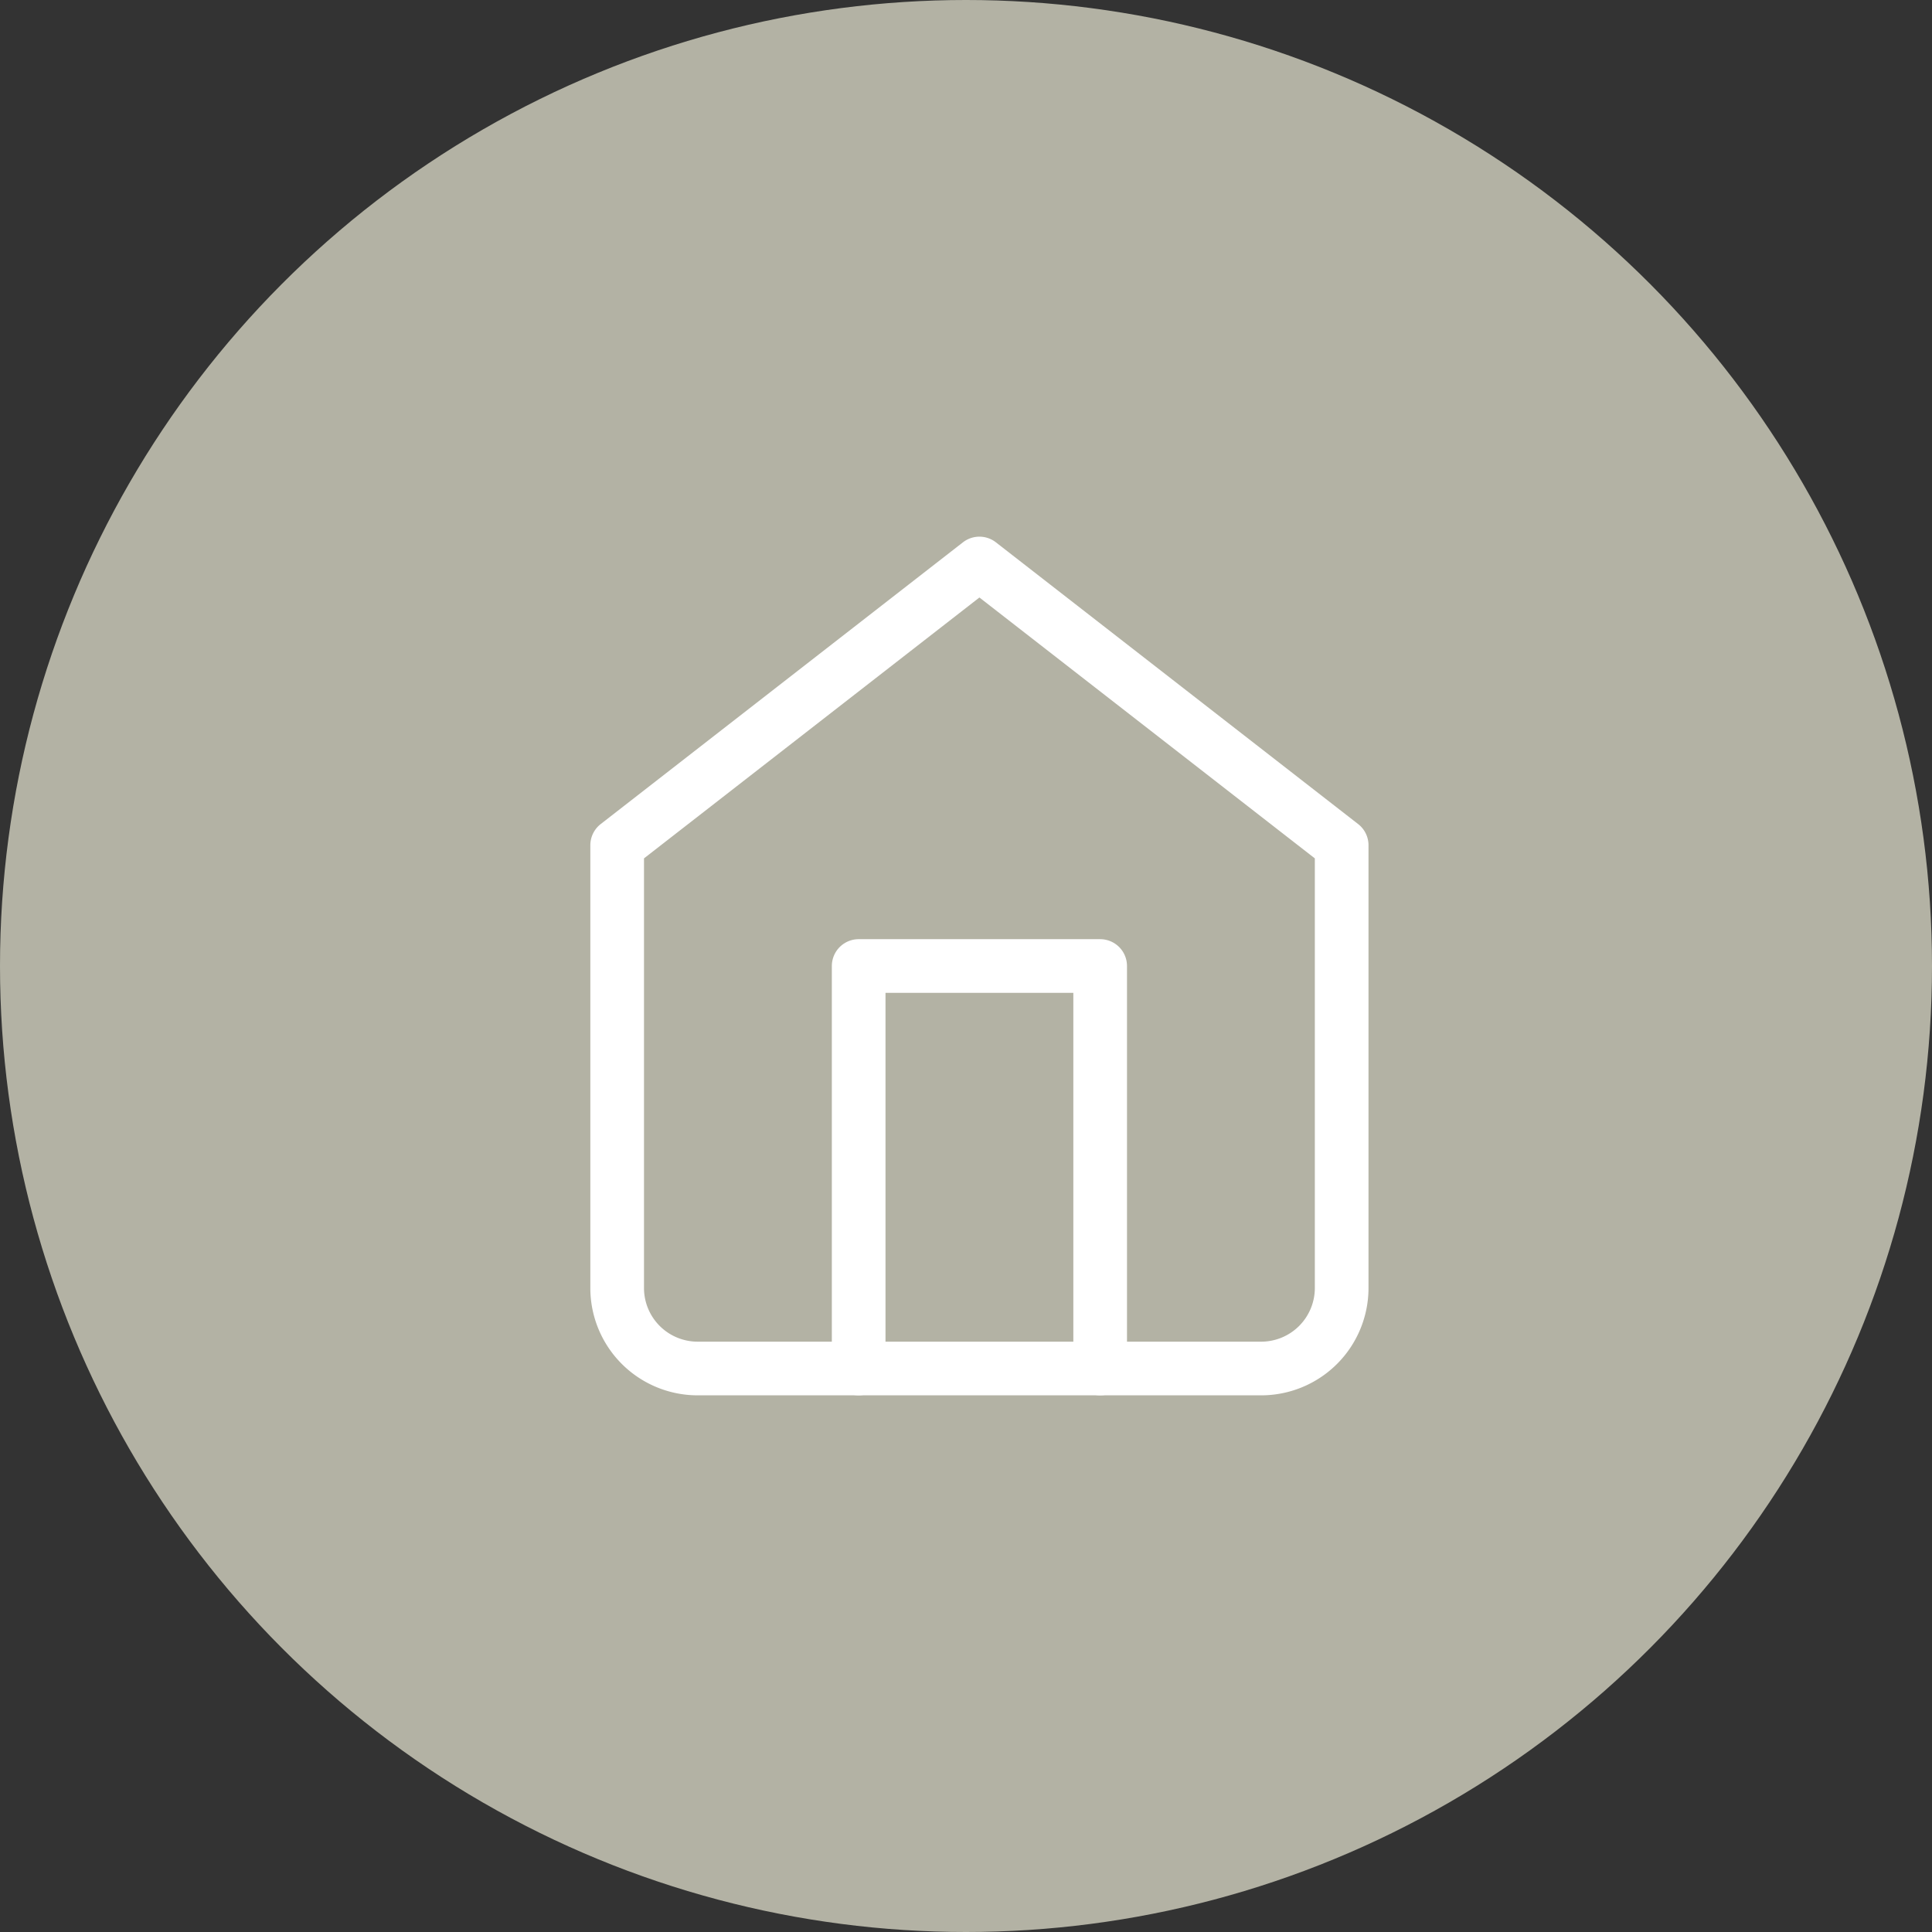 <?xml version="1.0" encoding="UTF-8"?>
<svg xmlns="http://www.w3.org/2000/svg" width="72" height="72" viewBox="0 0 72 72">
  <rect x="0" y="0" width="72" height="72" fill="#333333" stroke="none"/>
  <g id="Group_65" data-name="Group 65" transform="translate(-1059 -1317)">
    <circle id="Ellipse_4" data-name="Ellipse 4" cx="36" cy="36" r="36" transform="translate(1059 1317)" fill="#b3b2a4"></circle>
    <g id="Icon_feather-home" data-name="Icon feather-home" transform="translate(1077.5 1335)">
      <path id="Path_86" data-name="Path 86" d="M4.5,13.5,18,3,31.5,13.5V30a3,3,0,0,1-3,3H7.5a3,3,0,0,1-3-3Z" fill="none" stroke="#fff" stroke-linecap="round" stroke-linejoin="round" stroke-width="2"></path>
      <path id="Path_87" data-name="Path 87" d="M13.5,33V18h9V33" fill="none" stroke="#fff" stroke-linecap="round" stroke-linejoin="round" stroke-width="2"></path>
    </g>
  </g>
</svg>
